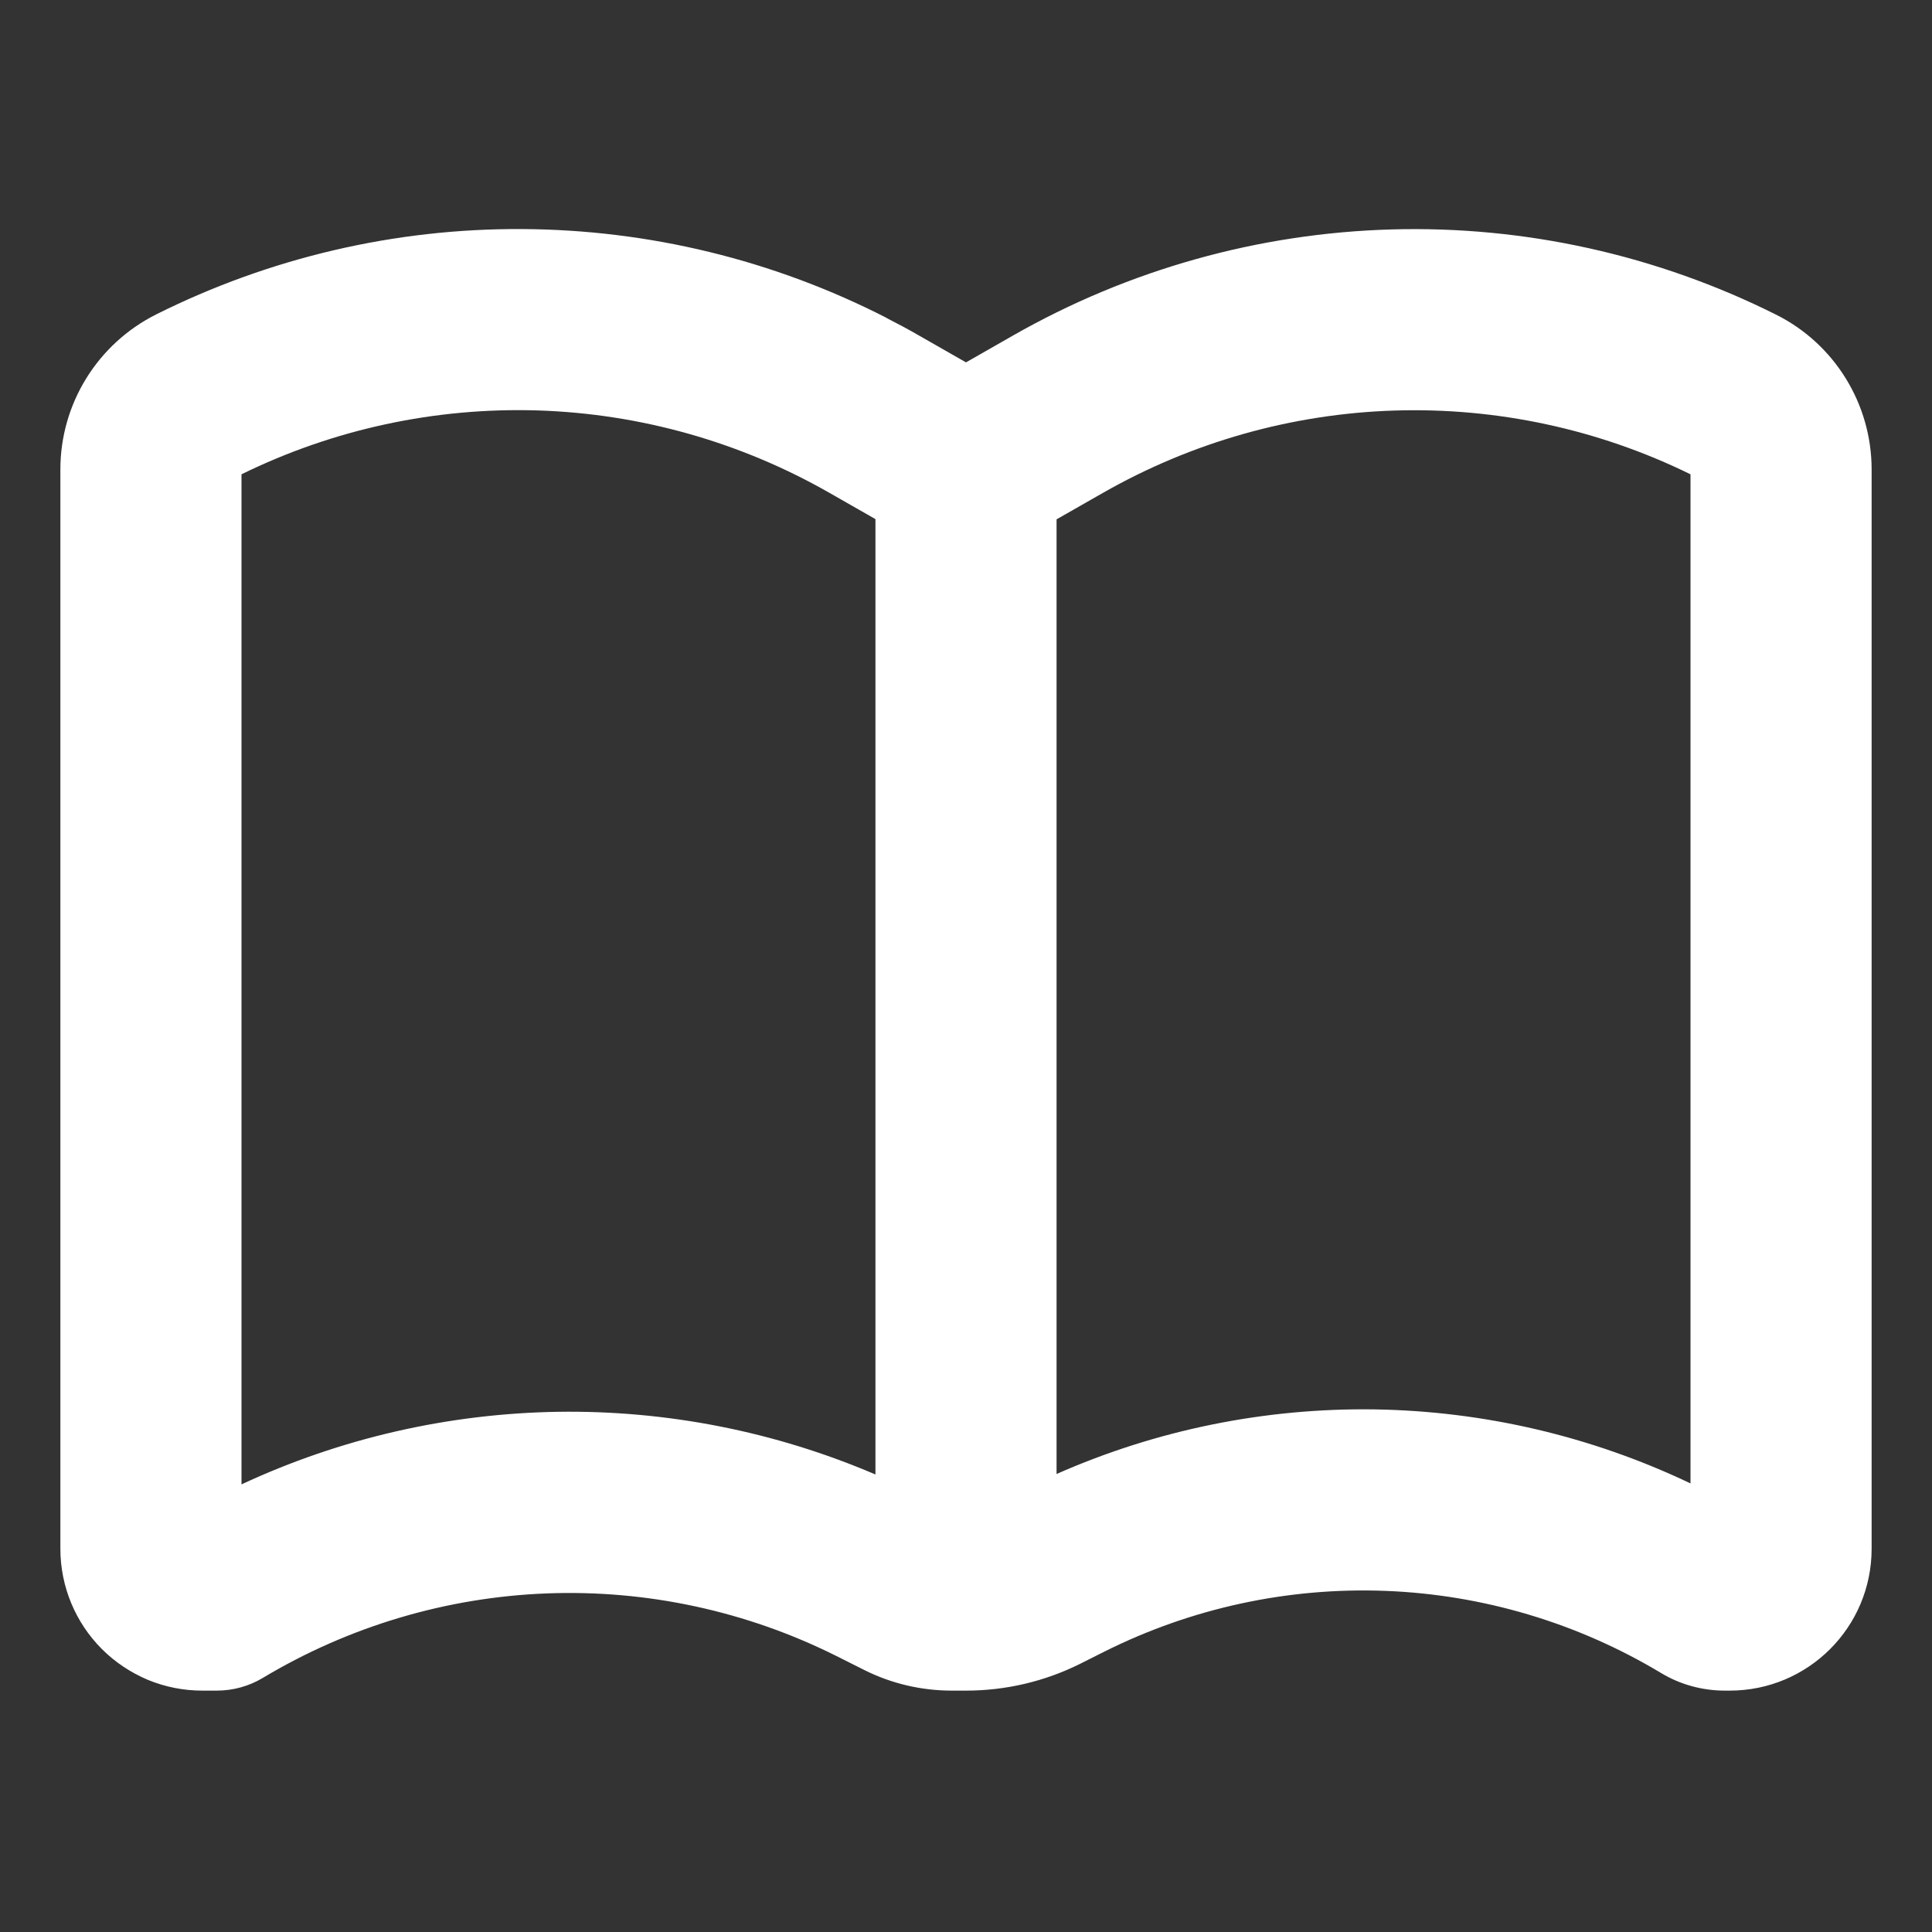 <?xml version="1.0" encoding="UTF-8"?> <svg xmlns="http://www.w3.org/2000/svg" width="16" height="16" viewBox="0 0 16 16" fill="none"><rect x="0" y="0" width="16" height="16" fill="#333333" stroke="none"/> <path fill-rule="evenodd" clip-rule="evenodd" d="M7.345 2.635C7.435 2.681 7.525 2.729 7.613 2.78L8 3.001L8.387 2.78C9.345 2.233 10.422 1.931 11.525 1.9C12.628 1.869 13.721 2.112 14.707 2.605C15.193 2.847 15.5 3.345 15.5 3.888V12.826C15.5 13.476 14.974 14.001 14.325 14.001H14.285C14.098 14.001 13.915 13.951 13.756 13.855C13.065 13.44 12.28 13.206 11.474 13.175C10.668 13.144 9.867 13.317 9.146 13.678L8.947 13.778C8.653 13.925 8.329 14.001 8 14.001H7.883C7.631 14.001 7.382 13.943 7.157 13.83L6.924 13.713C6.181 13.342 5.356 13.164 4.527 13.196C3.697 13.228 2.888 13.469 2.176 13.896C2.061 13.965 1.929 14.001 1.795 14.001H1.675C1.521 14.001 1.368 13.971 1.225 13.912C1.083 13.852 0.953 13.766 0.844 13.657C0.624 13.437 0.5 13.138 0.5 12.826V3.888C0.5 3.344 0.807 2.848 1.293 2.604C2.233 2.134 3.271 1.891 4.323 1.897C5.374 1.902 6.409 2.154 7.345 2.634V2.635ZM8.75 12.207V4.301L9.132 4.083C9.869 3.662 10.698 3.427 11.547 3.4C12.395 3.373 13.238 3.554 14 3.928V12.285C13.182 11.895 12.29 11.686 11.383 11.672C10.477 11.659 9.579 11.841 8.75 12.207ZM7.25 12.212V4.299L6.868 4.081C6.131 3.66 5.302 3.426 4.453 3.399C3.604 3.373 2.762 3.554 2 3.928V12.293C2.82 11.911 3.712 11.707 4.616 11.692C5.521 11.678 6.418 11.855 7.25 12.211V12.212Z" fill="white"></path> </svg> 